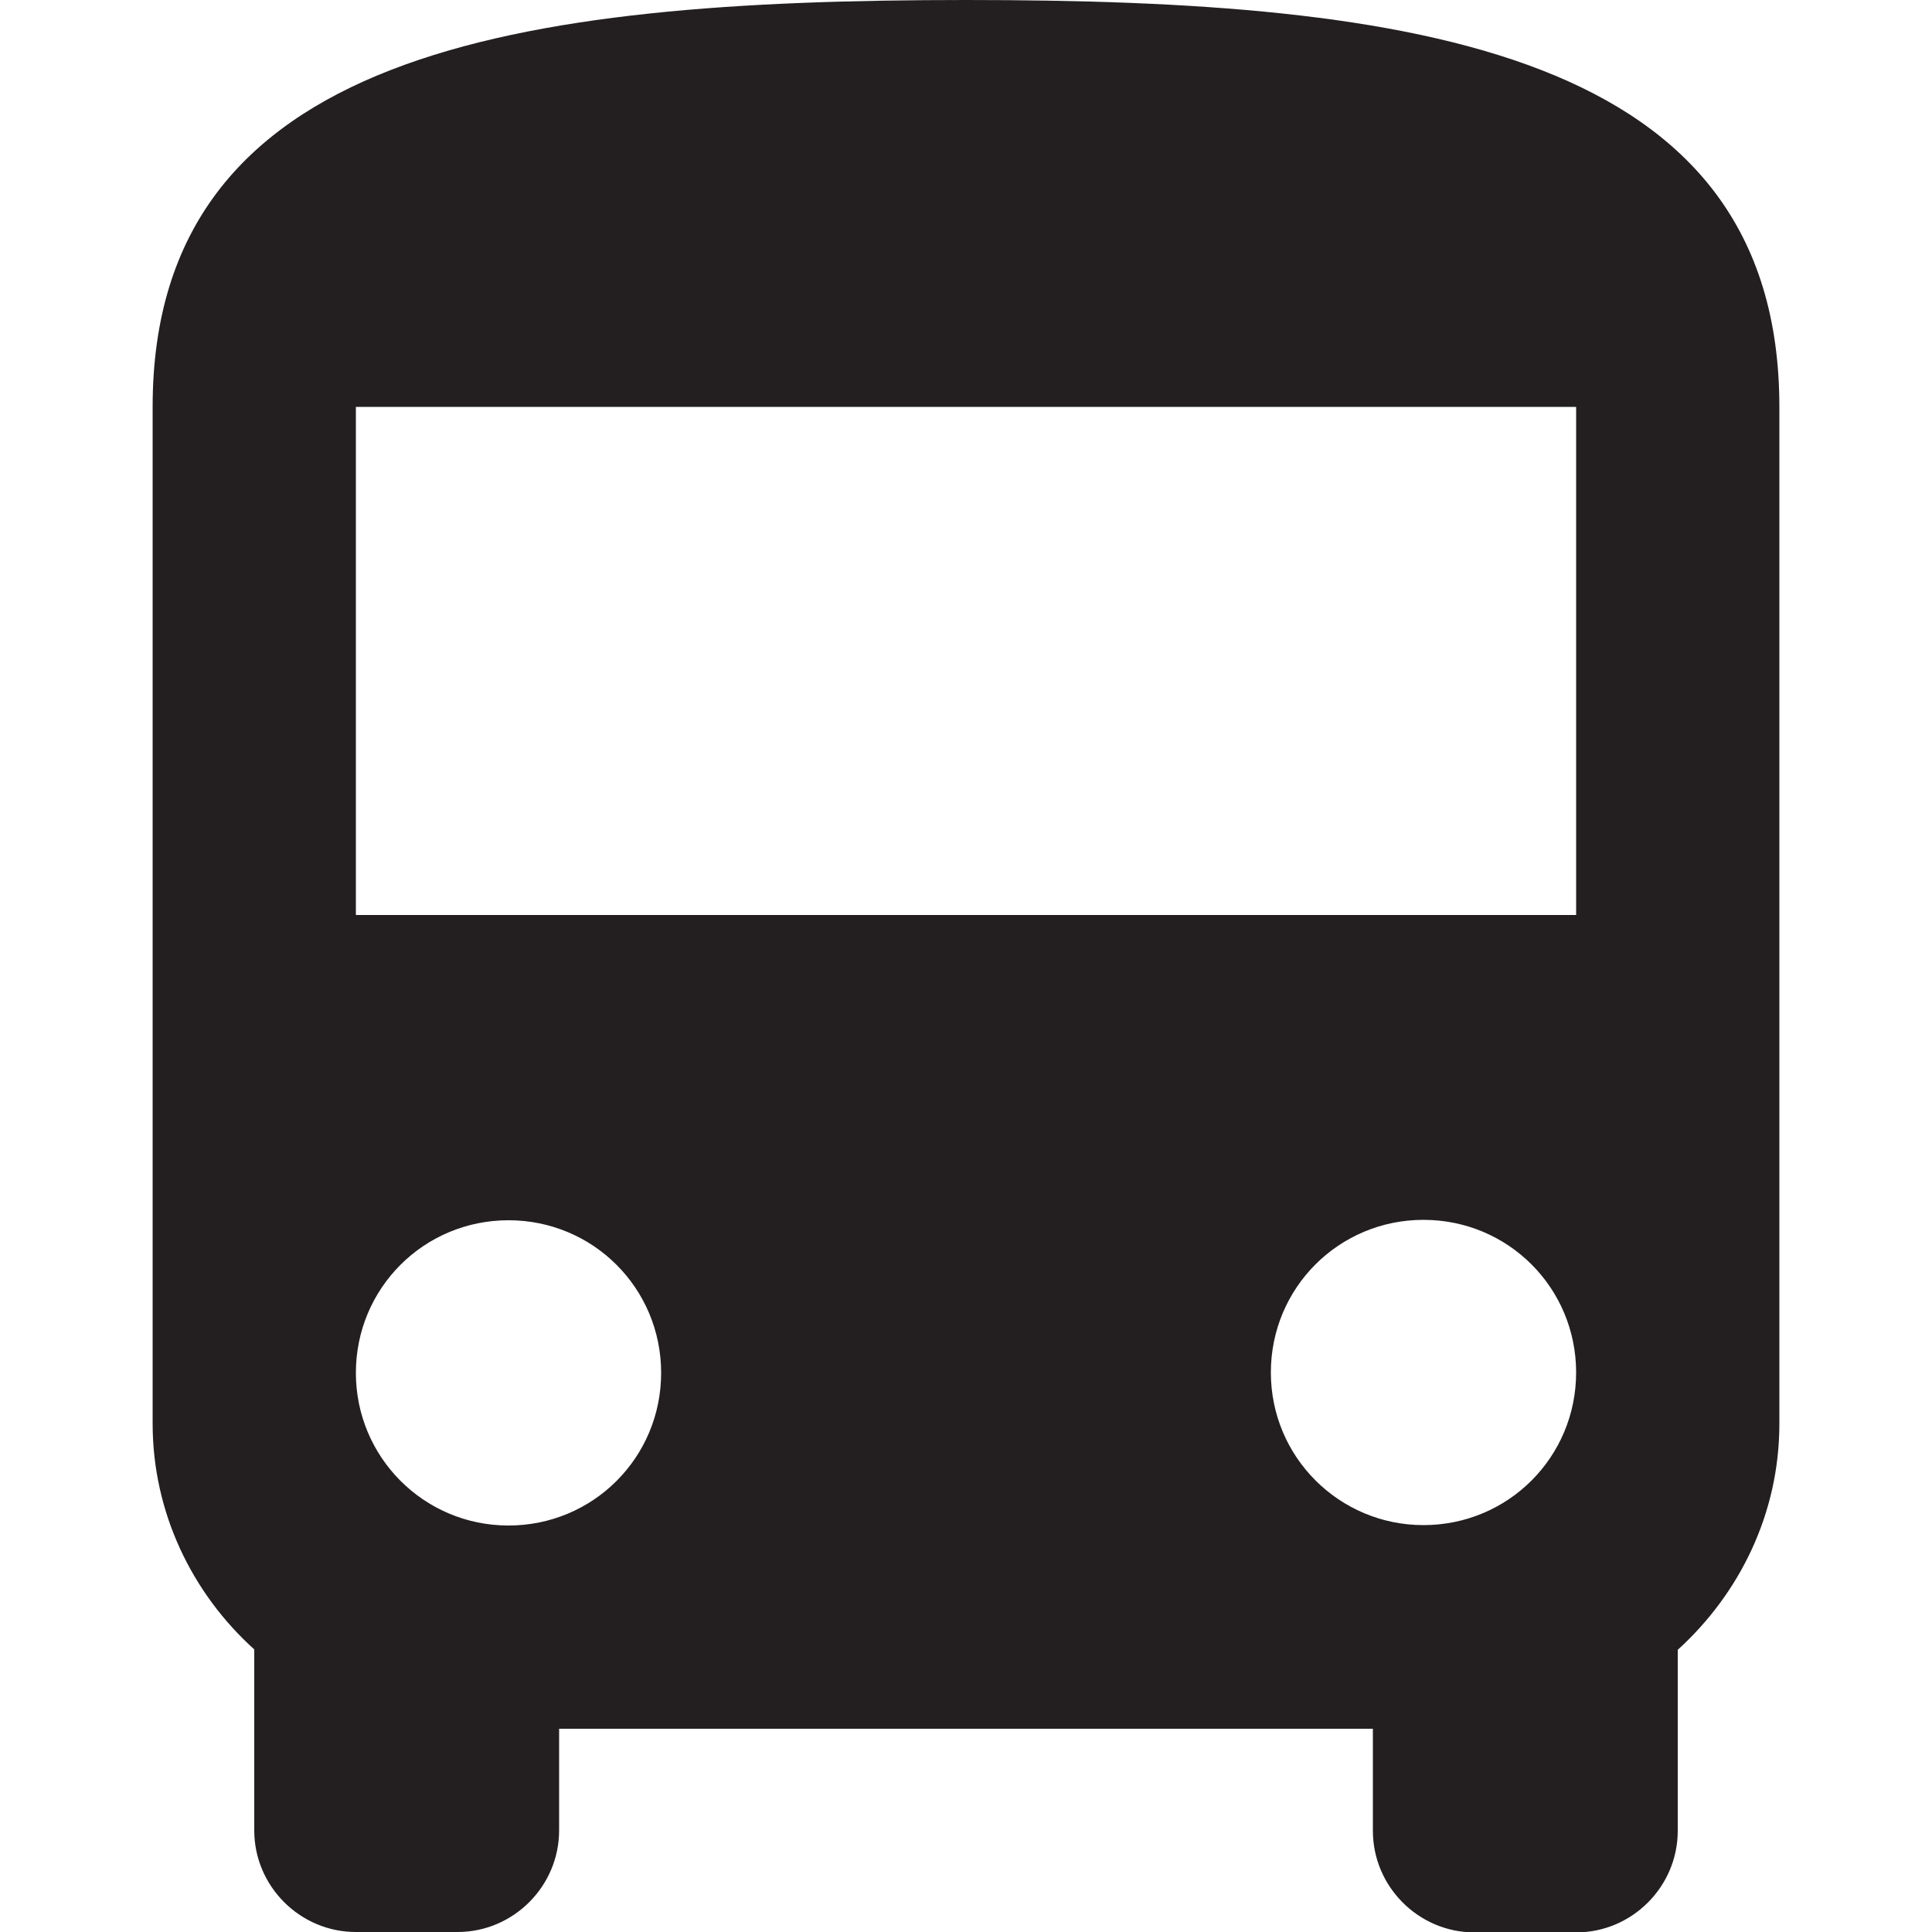 <?xml version="1.0" encoding="utf-8"?>
<!-- Generator: Adobe Illustrator 27.3.1, SVG Export Plug-In . SVG Version: 6.00 Build 0)  -->
<svg version="1.1" id="Capa_1" xmlns="http://www.w3.org/2000/svg" xmlns:xlink="http://www.w3.org/1999/xlink" x="0px" y="0px"
	 viewBox="0 0 477.2 477.2" style="enable-background:new 0 0 477.2 477.2;" xml:space="preserve">
<style type="text/css">
	.st0{fill-rule:evenodd;clip-rule:evenodd;fill:#231F20;}
</style>
<path class="st0" d="M62.8,407.4c-15.3-13.8-25.1-33.7-25.1-55.8V100.5C37.7,12.6,127.6,0,238.6,0s200.9,12.6,200.9,100.5v251.2
	c0,22.1-9.8,41.9-25.1,55.8v44.7c0,13.8-11.3,25.1-25.1,25.1h-25.1c-13.8,0-25.1-11.3-25.1-25.1V427H138.1v25.1
	c0,13.8-11.3,25.1-25.1,25.1H87.9c-13.8,0-25.1-11.3-25.1-25.1V407.4z M87.9,339.1c0,20.8,16.8,37.7,37.7,37.7s37.7-16.8,37.7-37.7
	s-16.8-37.7-37.7-37.7S87.9,318.2,87.9,339.1z M351.6,376.7c-20.8,0-37.7-16.8-37.7-37.7s16.8-37.7,37.7-37.7s37.7,16.8,37.7,37.7
	S372.5,376.7,351.6,376.7z M87.9,226h301.4V100.5H87.9V226z"/>
</svg>